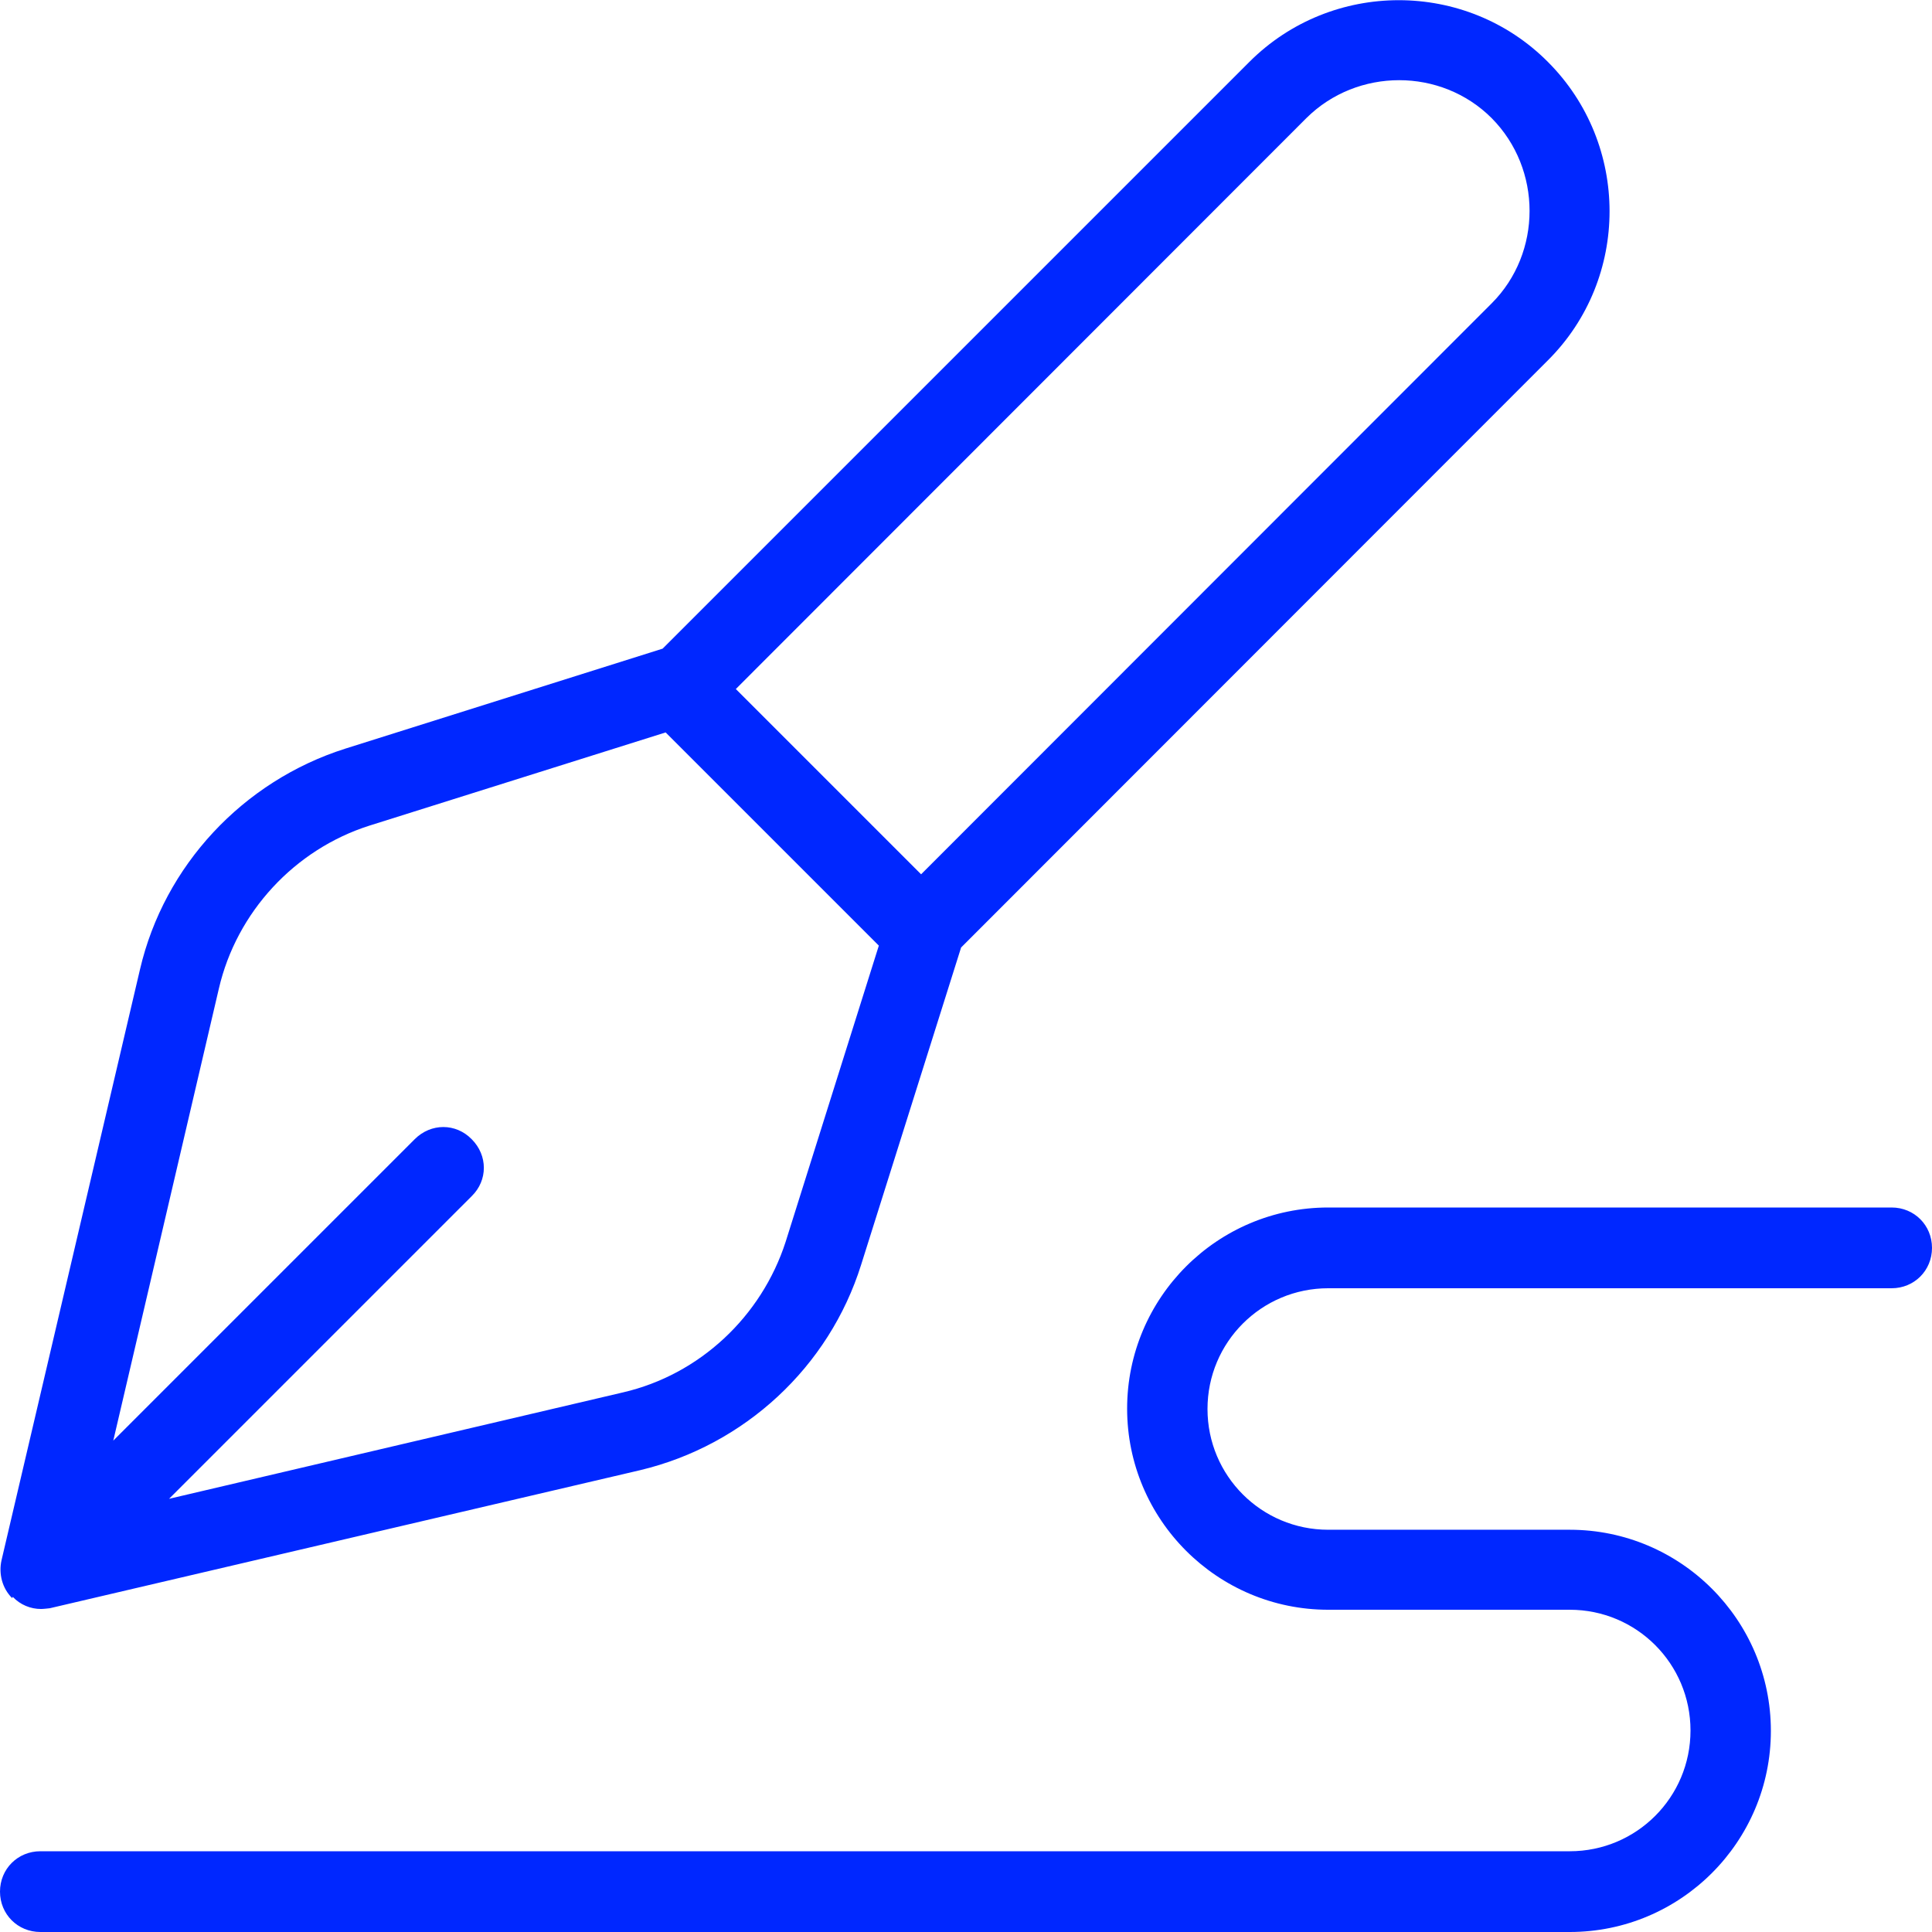 <?xml version="1.0" encoding="UTF-8"?> <svg xmlns="http://www.w3.org/2000/svg" viewBox="0 0 512.00 512.00" data-guides="{&quot;vertical&quot;:[],&quot;horizontal&quot;:[]}"><defs></defs><path fill="#0027ff" stroke="none" fill-opacity="1" stroke-width="1" stroke-opacity="1" color="rgb(51, 51, 51)" id="tSvg7aa1a8fe07" title="Path 10" d="M512 330.7C512 336.7 507.3 341.4 501.3 341.4C451.533 341.4 401.767 341.4 352 341.4C334.3 341.4 320 355.7 320 373.4C320 391.1 334.3 405.4 352 405.4C373.333 405.4 394.667 405.4 416 405.4C445.4 405.4 469.3 429.3 469.3 458.7C469.3 488.1 445.4 512 416 512C280.9 512 145.8 512 10.7 512C4.7 512 0 507.3 0 501.3C0 495.3 4.7 490.6 10.7 490.6C145.8 490.6 280.9 490.6 416 490.6C433.7 490.6 448 476.3 448 458.6C448 440.9 433.7 426.6 416 426.6C394.667 426.6 373.333 426.6 352 426.6C322.6 426.6 298.7 402.7 298.7 373.3C298.7 343.9 322.6 320 352 320C401.767 320 451.533 320 501.3 320C507.3 320 512 324.7 512 330.7ZM3.2 423.5C0.6 420.9 -0.4 417.1 0.4 413.5C12.633 361.3 24.867 309.1 37.1 256.9C43.5 229.4 64.4 207 91.5 198.4C119.533 189.567 147.567 180.733 175.6 171.9C175.6 171.9 175.6 171.9 175.6 171.9C227.433 120.067 279.267 68.233 331.1 16.4C352.9 -5.4 388.5 -5.4 410.2 16.4C432 38.2 432 73.8 410.2 95.5C358.367 147.367 306.533 199.233 254.7 251.1C254.7 251.1 254.7 251.1 254.7 251.1C245.867 279.133 237.033 307.167 228.2 335.2C219.7 362.3 197.3 383 169.7 389.6C117.533 401.8 65.367 414 13.2 426.2C13.2 426.2 11.5 426.4 10.9 426.4C8.1 426.4 5.4 425.3 3.4 423.2C3.333 423.3 3.267 423.4 3.2 423.5ZM195 182.6C211.367 198.967 227.733 215.333 244.1 231.7C294.5 181.267 344.9 130.833 395.3 80.4C408.7 67 408.7 44.8 395.3 31.3C381.9 17.9 359.7 17.9 346.2 31.3C295.8 81.733 245.4 132.167 195 182.6C195 182.6 195 182.6 195 182.6ZM29.7 382.1C56.433 355.367 83.167 328.633 109.9 301.9C114.2 297.6 120.8 297.6 125 301.9C129.3 306.2 129.3 312.8 125 317C98.267 343.733 71.533 370.467 44.8 397.2C84.9 387.8 125 378.4 165.1 369C185.4 364.3 201.8 348.9 208.2 329.1C216.433 302.933 224.667 276.767 232.9 250.6C214.067 231.767 195.233 212.933 176.4 194.1C150.233 202.333 124.067 210.567 97.9 218.8C78.1 225.1 62.7 241.7 58 262C48.633 302.1 39.267 342.2 29.9 382.3C29.833 382.233 29.767 382.167 29.7 382.1Z"></path></svg> 